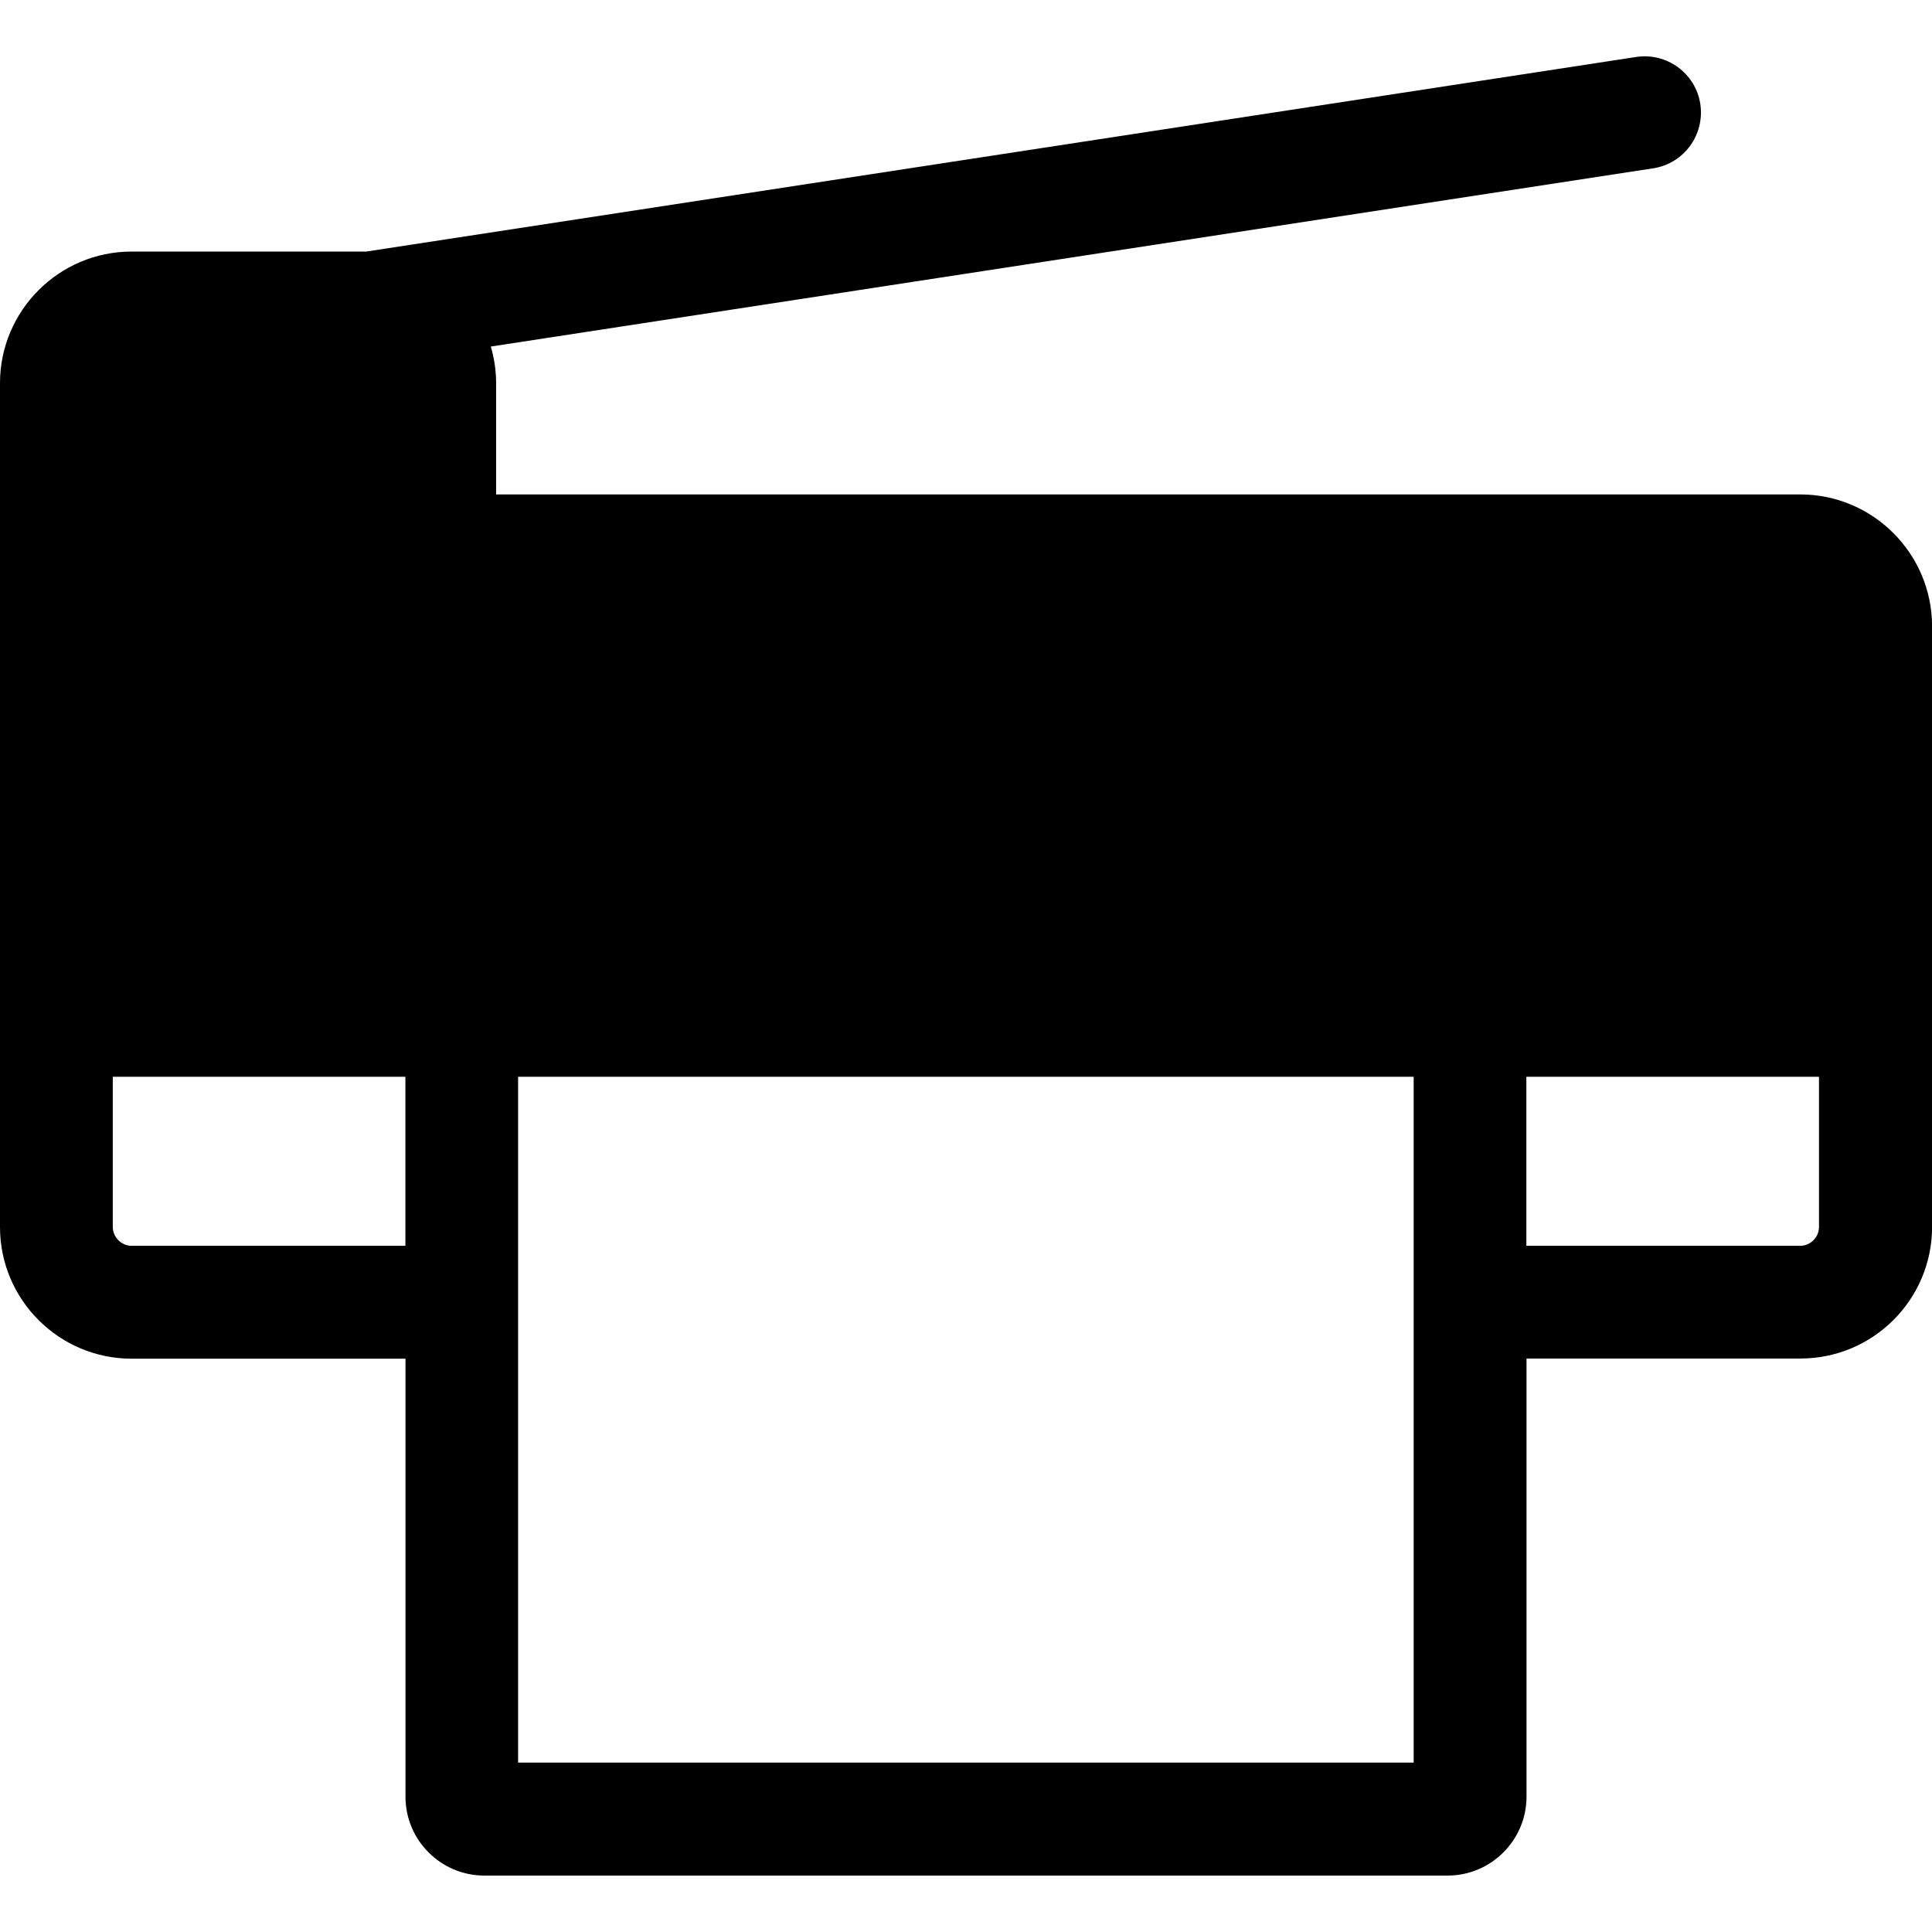<svg width="24" height="24" viewBox="0 0 24 24" fill="none" xmlns="http://www.w3.org/2000/svg">
<g clip-path="url(#clip0_9642_5936)">
<path d="M22.364 6.142H6.163V4.76C6.163 4.602 6.139 4.449 6.097 4.305L20.535 2.091C20.918 2.033 21.179 1.676 21.122 1.293C21.064 0.911 20.706 0.649 20.323 0.708L4.543 3.126C4.538 3.126 4.534 3.125 4.53 3.125H1.635C0.733 3.125 0 3.859 0 4.76V15.243C0 16.145 0.733 16.878 1.635 16.878H5.037V22.319C5.037 22.86 5.477 23.299 6.017 23.299H17.983C18.523 23.299 18.963 22.858 18.963 22.319V16.876H22.366C23.268 16.876 24.001 16.143 24.001 15.242V7.776C23.998 6.875 23.265 6.142 22.364 6.142ZM1.635 15.476C1.508 15.476 1.401 15.368 1.401 15.242V13.376H5.036V15.476H1.635ZM17.561 21.896H6.436V13.376H17.561V21.896ZM22.364 15.476H18.961V13.376H22.596V15.242C22.597 15.369 22.489 15.476 22.364 15.476Z" fill="black"/>
</g>
<defs>
<clipPath id="clip0_9642_5936">
<rect width="24" height="24" fill="white"/>
</clipPath>
</defs>
</svg>
